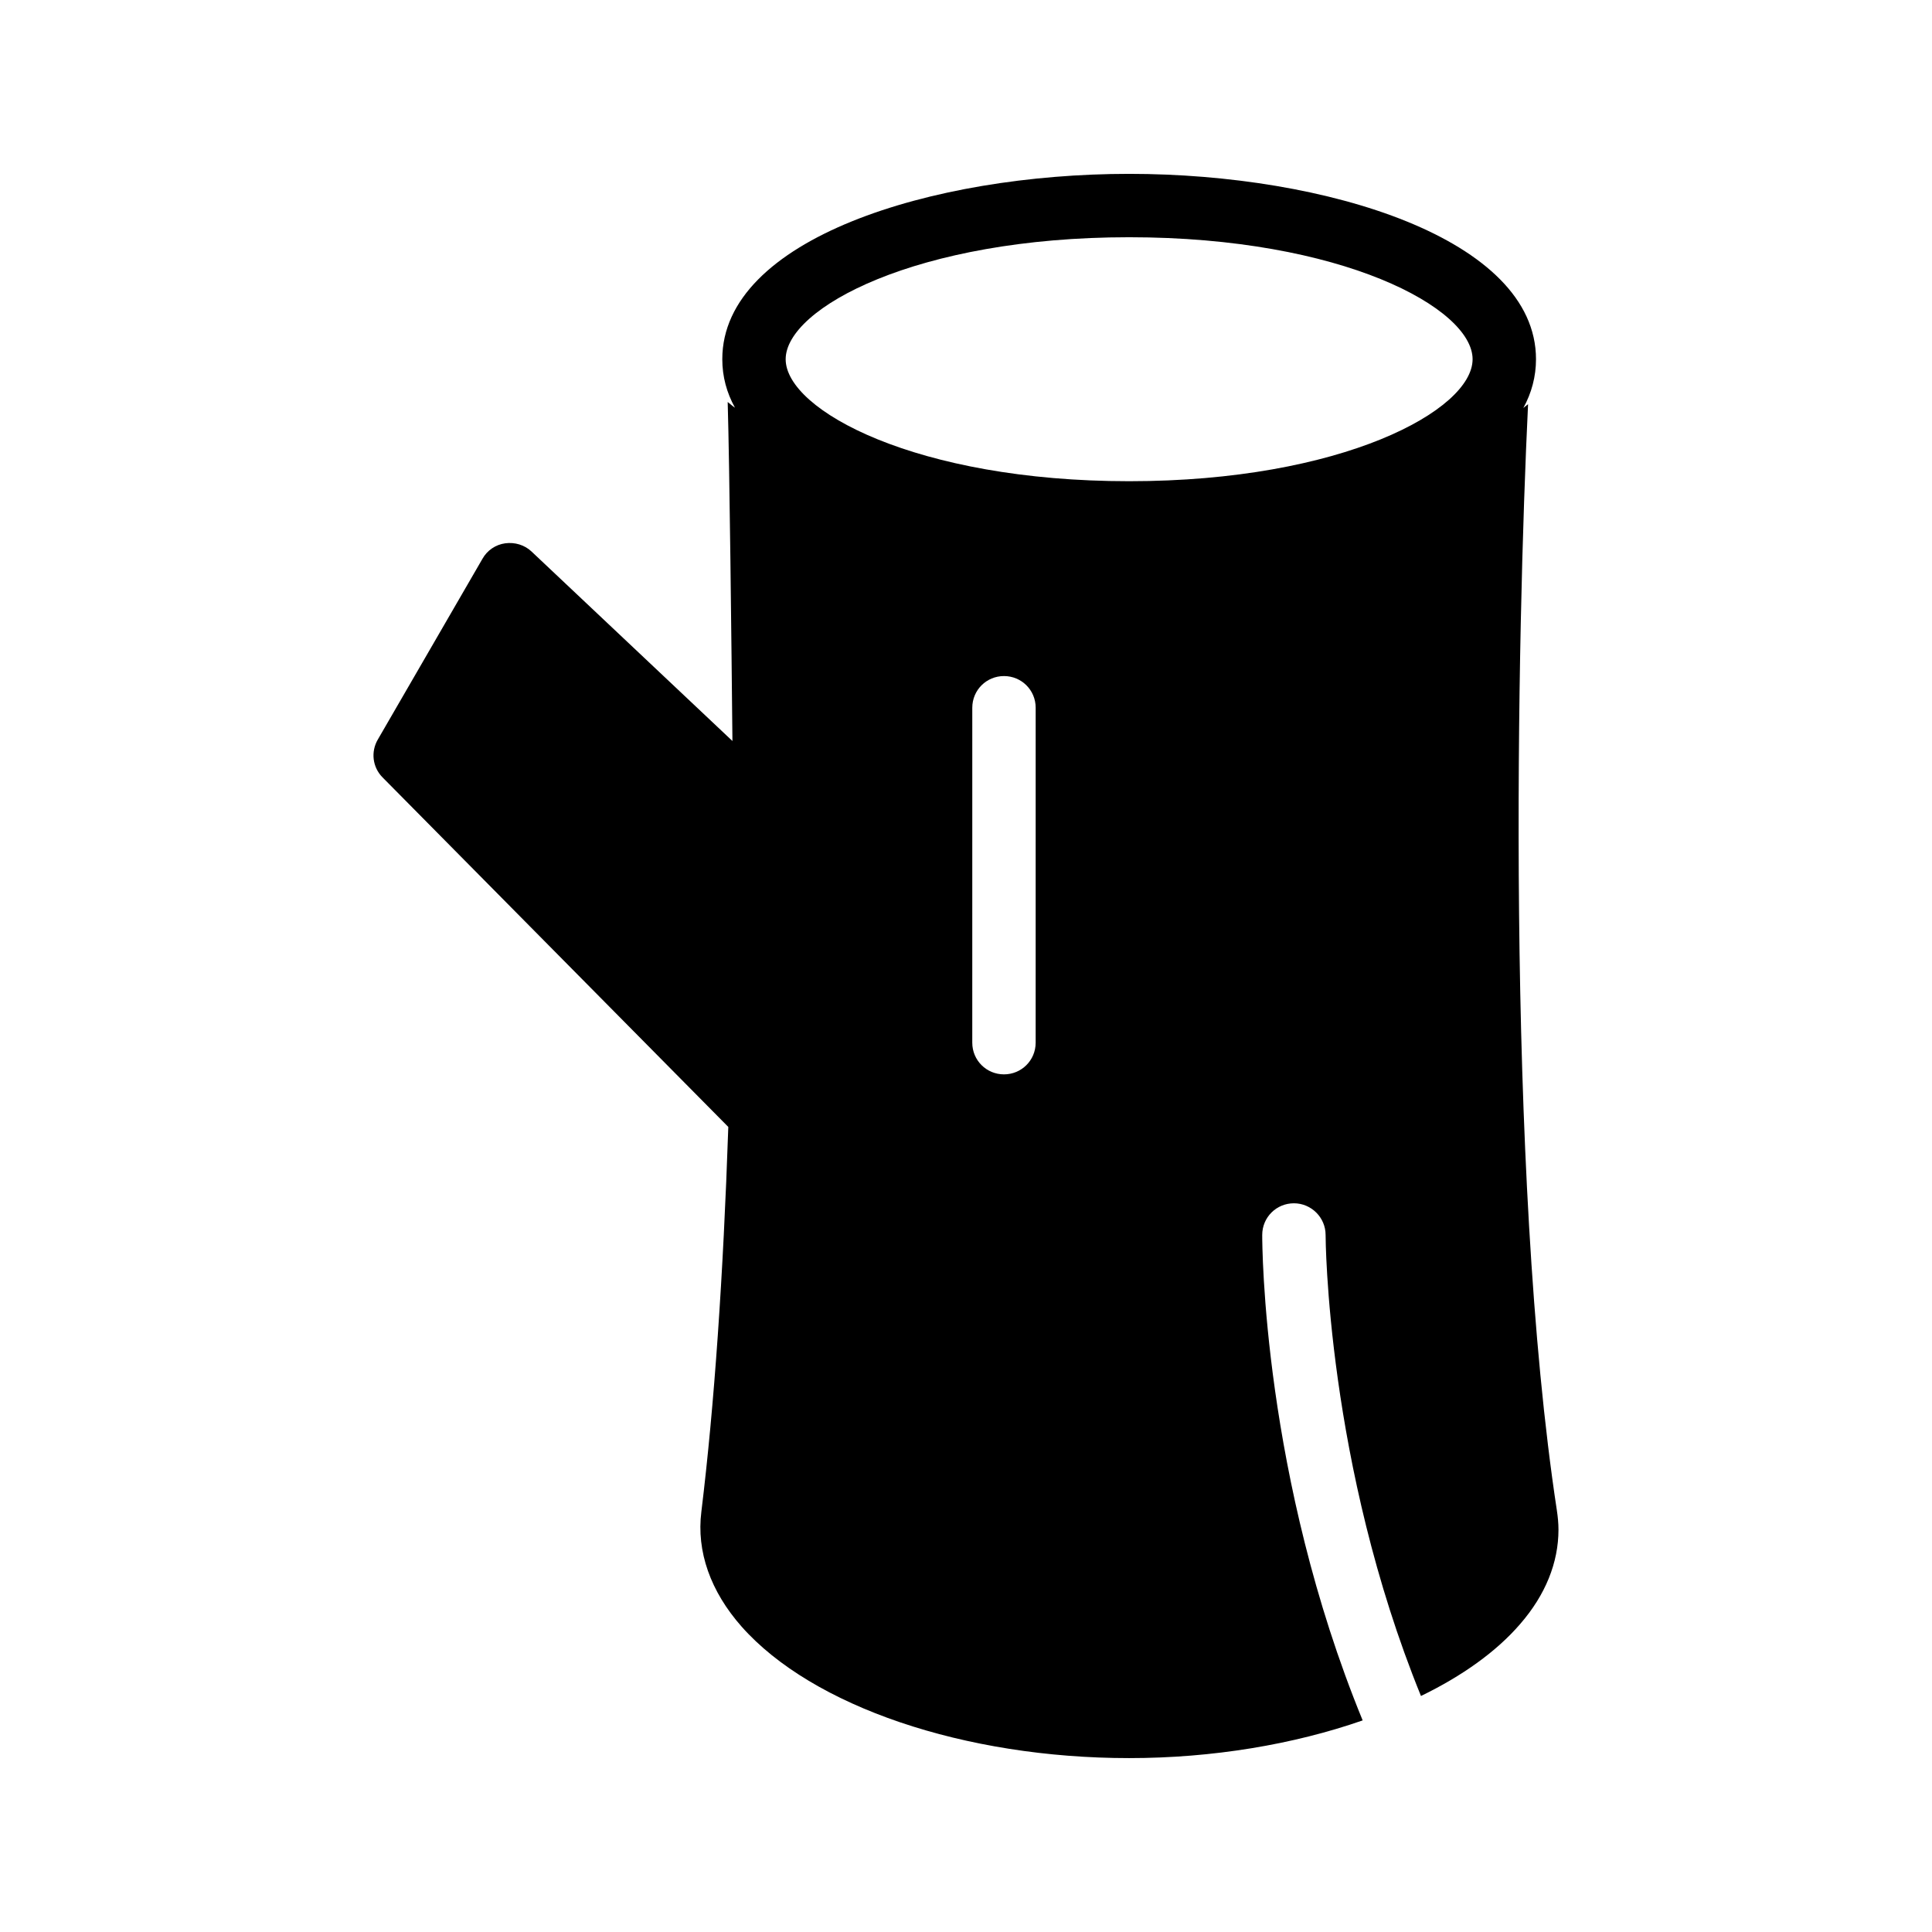 <?xml version="1.0" encoding="UTF-8"?>
<!-- Uploaded to: SVG Repo, www.svgrepo.com, Generator: SVG Repo Mixer Tools -->
<svg fill="#000000" width="800px" height="800px" version="1.1" viewBox="144 144 512 512" xmlns="http://www.w3.org/2000/svg">
 <path d="m277.9 287.98c-2.519 0.336-4.785 1.848-6.047 4.113l-27.711 47.863c-1.93 3.273-1.426 7.391 1.258 10.078l91.609 92.617c-1.344 39.465-3.695 73.723-7.137 101.94-1.344 10.582 2.434 21.16 10.664 30.48 18.73 21.156 59.035 34.844 102.7 34.844 22.082 0 43.578-3.609 61.883-9.992-26.449-64.488-26.617-125.95-26.617-128.64 0-4.703 3.777-8.398 8.398-8.398 4.617 0 8.398 3.777 8.398 8.398 0 0.672 0.254 60.707 25.273 122.17 10.914-5.289 19.984-11.754 26.281-19.062 6.719-7.727 10.16-16.289 10.16-25.023 0-1.68-0.168-3.359-0.418-5.039-13.688-89.762-10.496-234.11-7.641-293.22-0.418 0.336-0.84 0.672-1.258 1.008 2.184-3.945 3.359-8.312 3.359-12.93-0.008-31.898-55.512-49.113-107.82-49.113-52.23 0-107.82 17.215-107.82 49.121 0 4.617 1.176 8.902 3.359 12.848-0.672-0.422-1.258-1.008-1.93-1.512 0.504 17.215 1.008 64.824 1.258 89.844l-53.234-50.211c-1.852-1.762-4.453-2.519-6.973-2.184zm140.56 132.34c0 4.703-3.777 8.398-8.398 8.398-4.617 0-8.398-3.695-8.398-8.398l0.004-88.758c0-4.703 3.777-8.398 8.398-8.398 4.617 0 8.398 3.695 8.398 8.398zm24.773-213.45c56.426 0 91.02 18.809 91.02 32.328s-34.594 32.328-91.02 32.328c-56.344 0-91.023-18.809-91.023-32.328s34.68-32.328 91.023-32.328z"/>
</svg>